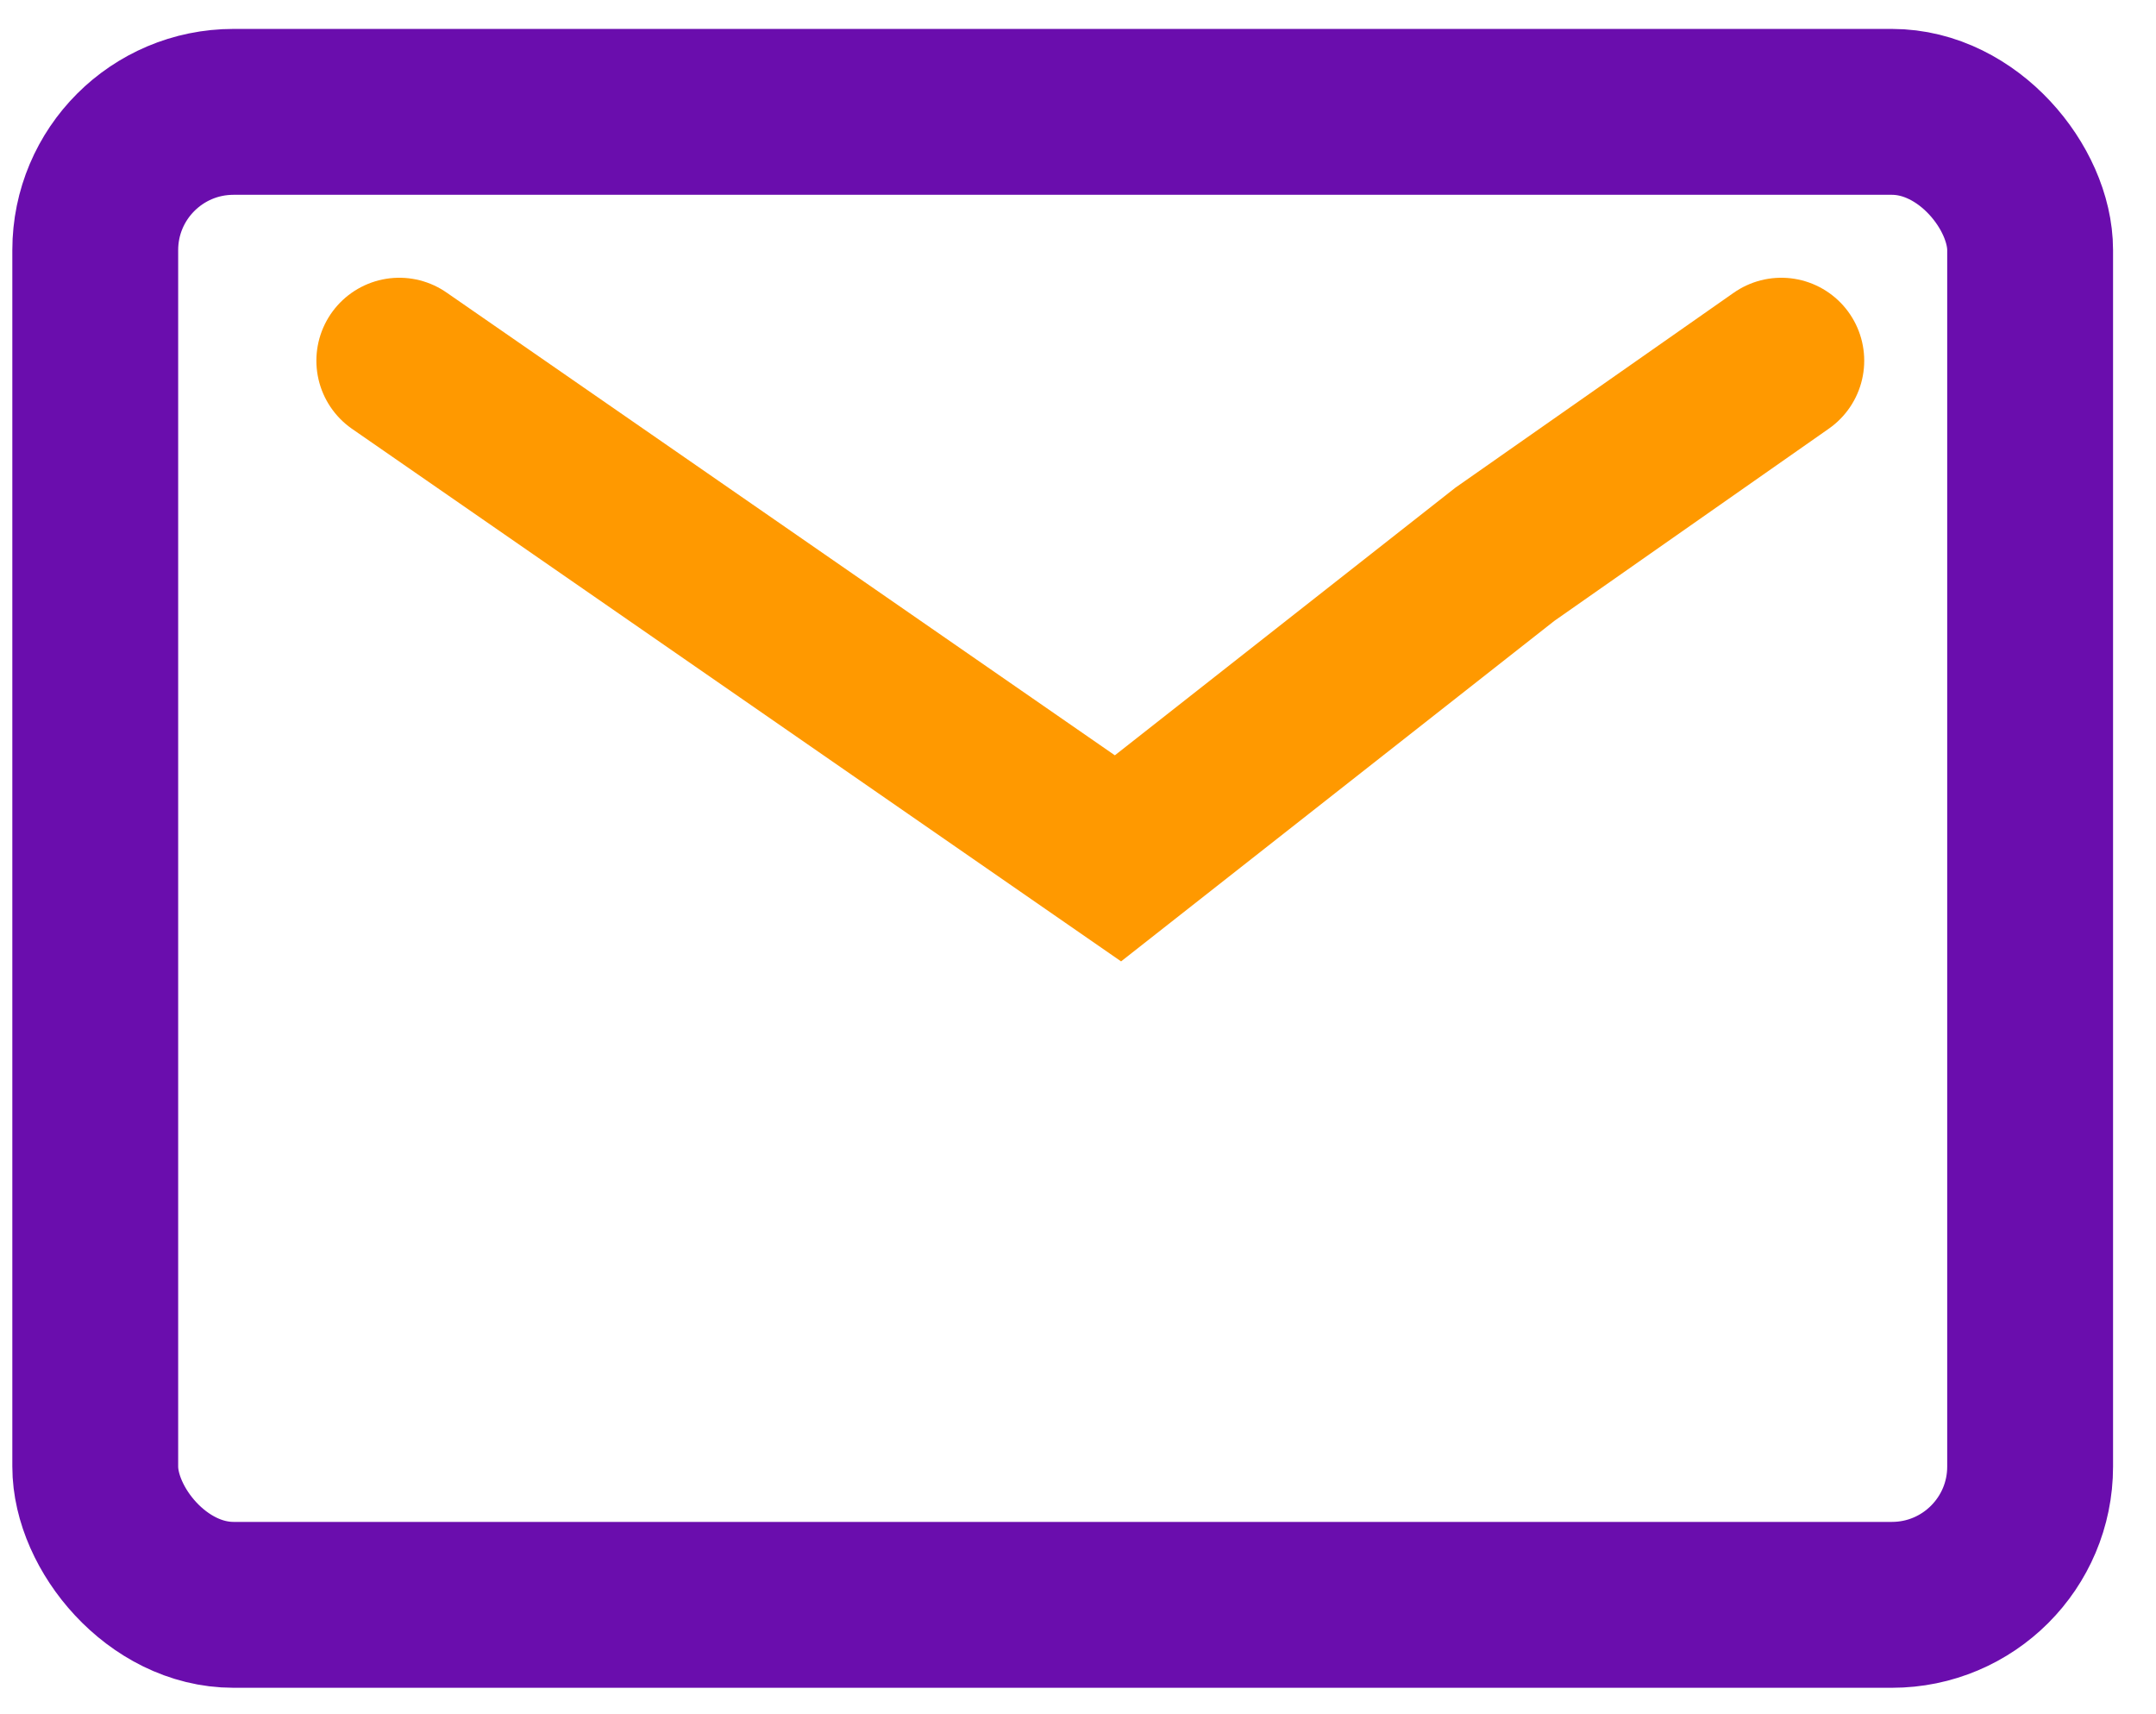 <svg width="39" height="31" viewBox="0 0 39 31" fill="none" xmlns="http://www.w3.org/2000/svg">
<rect x="1.723" y="2.023" width="35" height="27" rx="2.5" stroke="#6A0DAD" stroke-width="3"/>
<path d="M7.223 6.523L20.223 15.523L27.223 10.023L32.222 6.523" stroke="#FF9900" stroke-width="3" stroke-linecap="round"/>
</svg>

